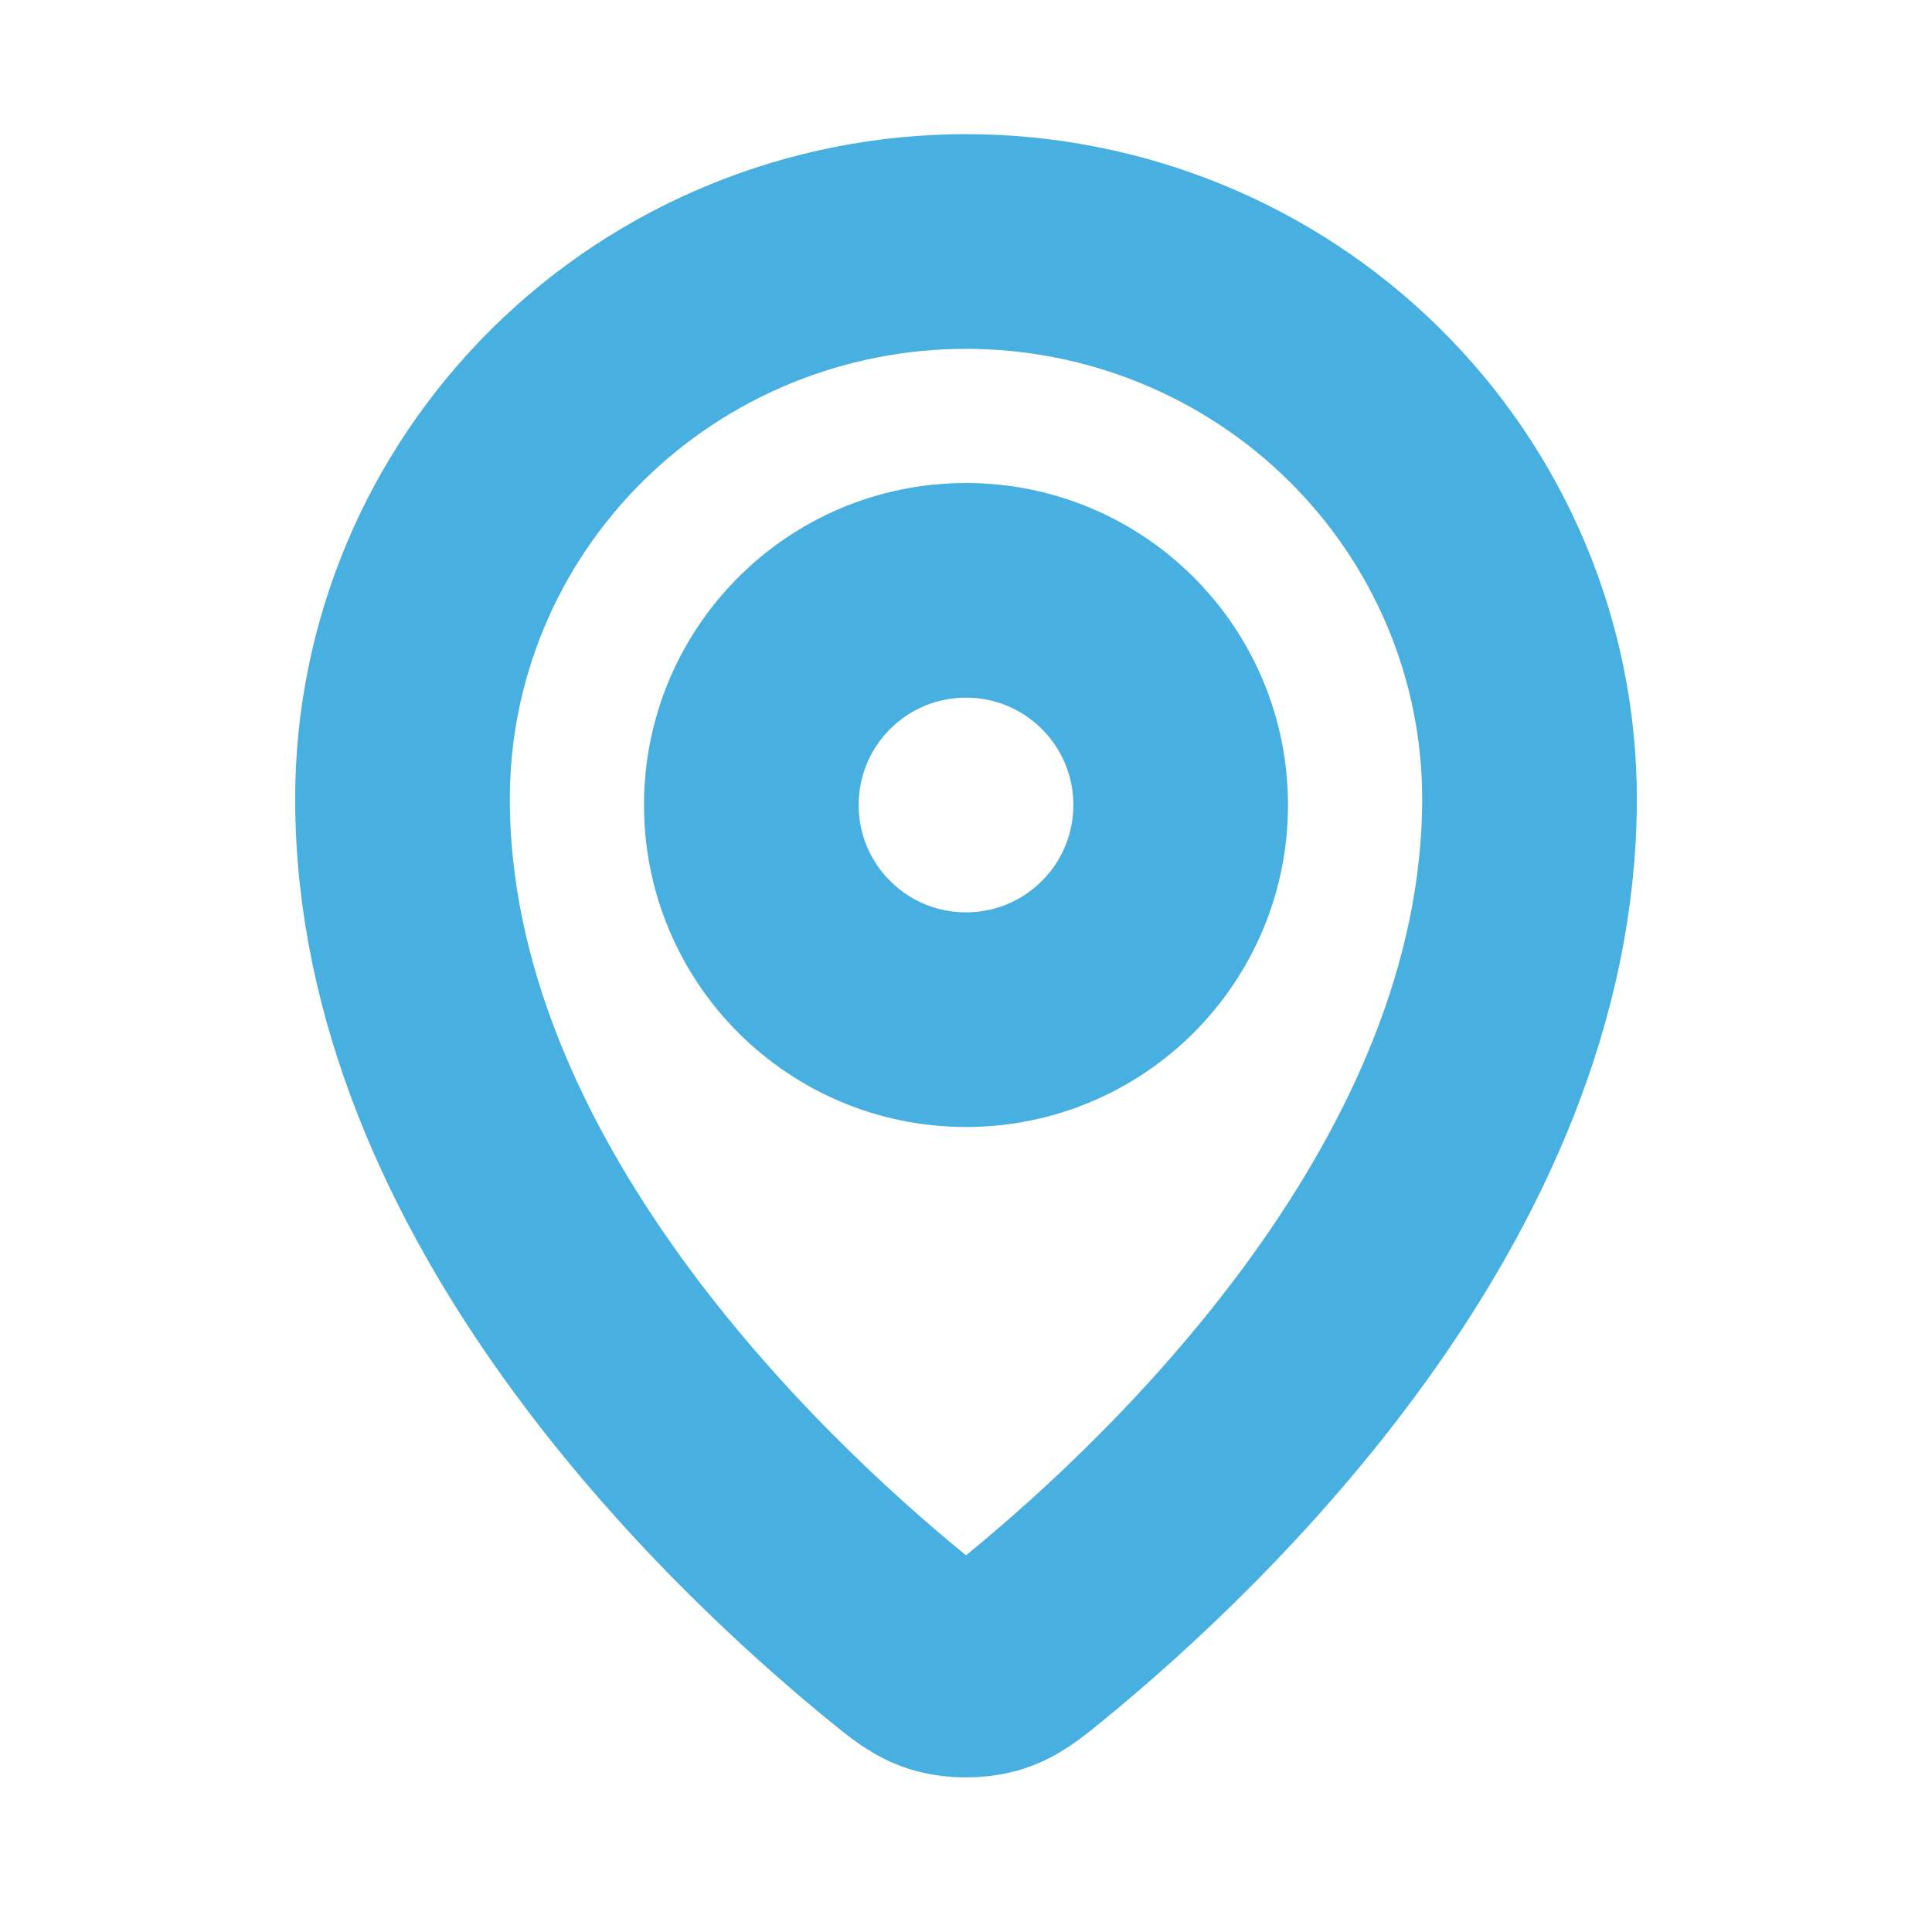 <?xml version="1.0" encoding="UTF-8"?>
<svg xmlns="http://www.w3.org/2000/svg" width="18" height="18" viewBox="0 0 18 18" fill="none">
  <path d="M3.75 7.442C3.75 11.081 6.933 14.09 8.342 15.244L8.343 15.245C8.545 15.41 8.646 15.493 8.797 15.535C8.914 15.568 9.086 15.568 9.203 15.535C9.354 15.493 9.455 15.41 9.658 15.244C11.067 14.09 14.25 11.081 14.25 7.442C14.25 6.065 13.697 4.745 12.712 3.771C11.728 2.797 10.392 2.25 9 2.25C7.608 2.25 6.272 2.797 5.288 3.771C4.303 4.745 3.75 6.065 3.75 7.442Z" stroke="#47B0E0" stroke-width="2" stroke-linecap="round" stroke-linejoin="round"></path>
  <path d="M11 7.5C11 8.605 10.105 9.5 9 9.5C7.895 9.5 7 8.605 7 7.5C7 6.395 7.895 5.5 9 5.5C10.105 5.5 11 6.395 11 7.5Z" stroke="#47B0E0" stroke-width="2"></path>
</svg>
